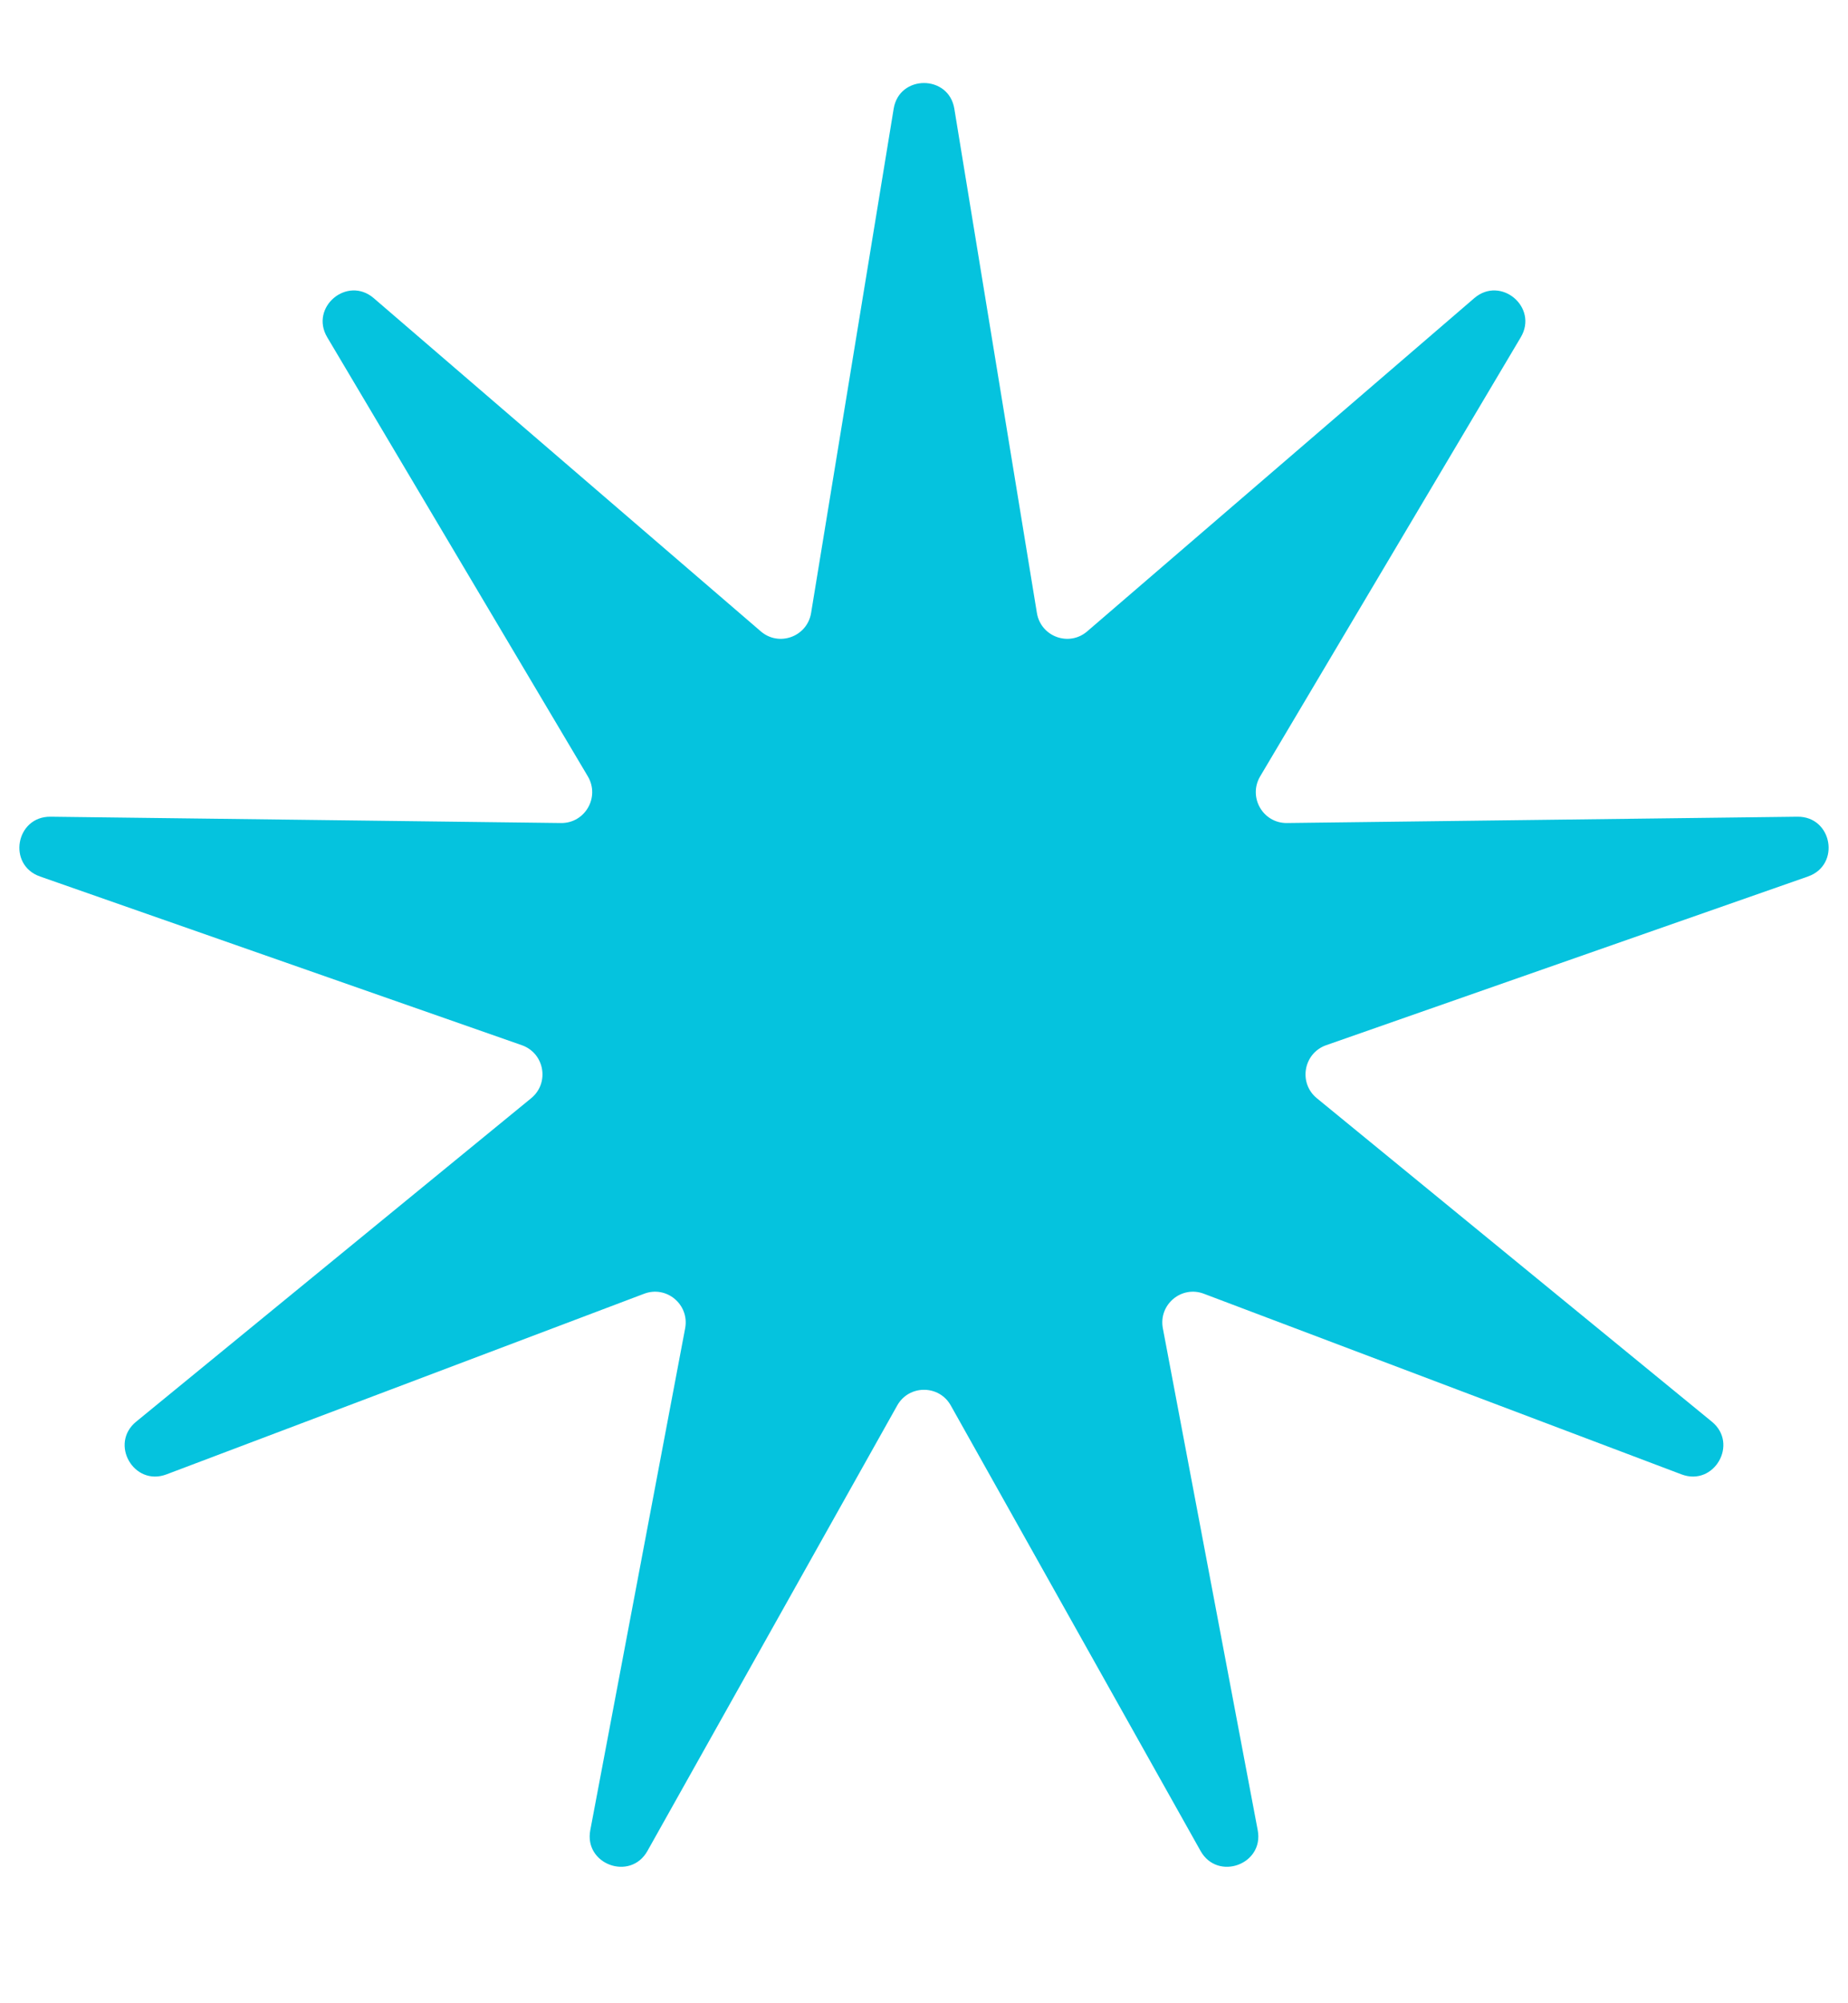 <svg xmlns="http://www.w3.org/2000/svg" fill="none" viewBox="0 0 12 13" height="13" width="12">
<path fill="#05C3DE" d="M5.803 0.706C5.839 0.483 6.161 0.483 6.197 0.706L6.733 3.977C6.758 4.132 6.942 4.199 7.06 4.097L9.573 1.935C9.745 1.787 9.991 1.994 9.875 2.189L8.183 5.038C8.103 5.173 8.201 5.343 8.357 5.341L11.671 5.3C11.898 5.297 11.954 5.613 11.74 5.688L8.611 6.783C8.464 6.835 8.43 7.028 8.551 7.127L11.116 9.226C11.291 9.369 11.131 9.648 10.919 9.568L7.818 8.396C7.672 8.34 7.522 8.466 7.551 8.62L8.167 11.877C8.209 12.099 7.907 12.209 7.796 12.012L6.174 9.121C6.098 8.985 5.902 8.985 5.826 9.121L4.204 12.012C4.093 12.209 3.791 12.099 3.833 11.877L4.449 8.62C4.478 8.466 4.328 8.34 4.182 8.396L1.081 9.568C0.869 9.648 0.709 9.369 0.884 9.226L3.449 7.127C3.57 7.028 3.536 6.835 3.389 6.783L0.26 5.688C0.046 5.613 0.102 5.297 0.329 5.3L3.643 5.341C3.799 5.343 3.897 5.173 3.817 5.038L2.125 2.189C2.009 1.994 2.255 1.787 2.427 1.935L4.94 4.097C5.058 4.199 5.242 4.132 5.267 3.977L5.803 0.706Z"></path>
</svg>
